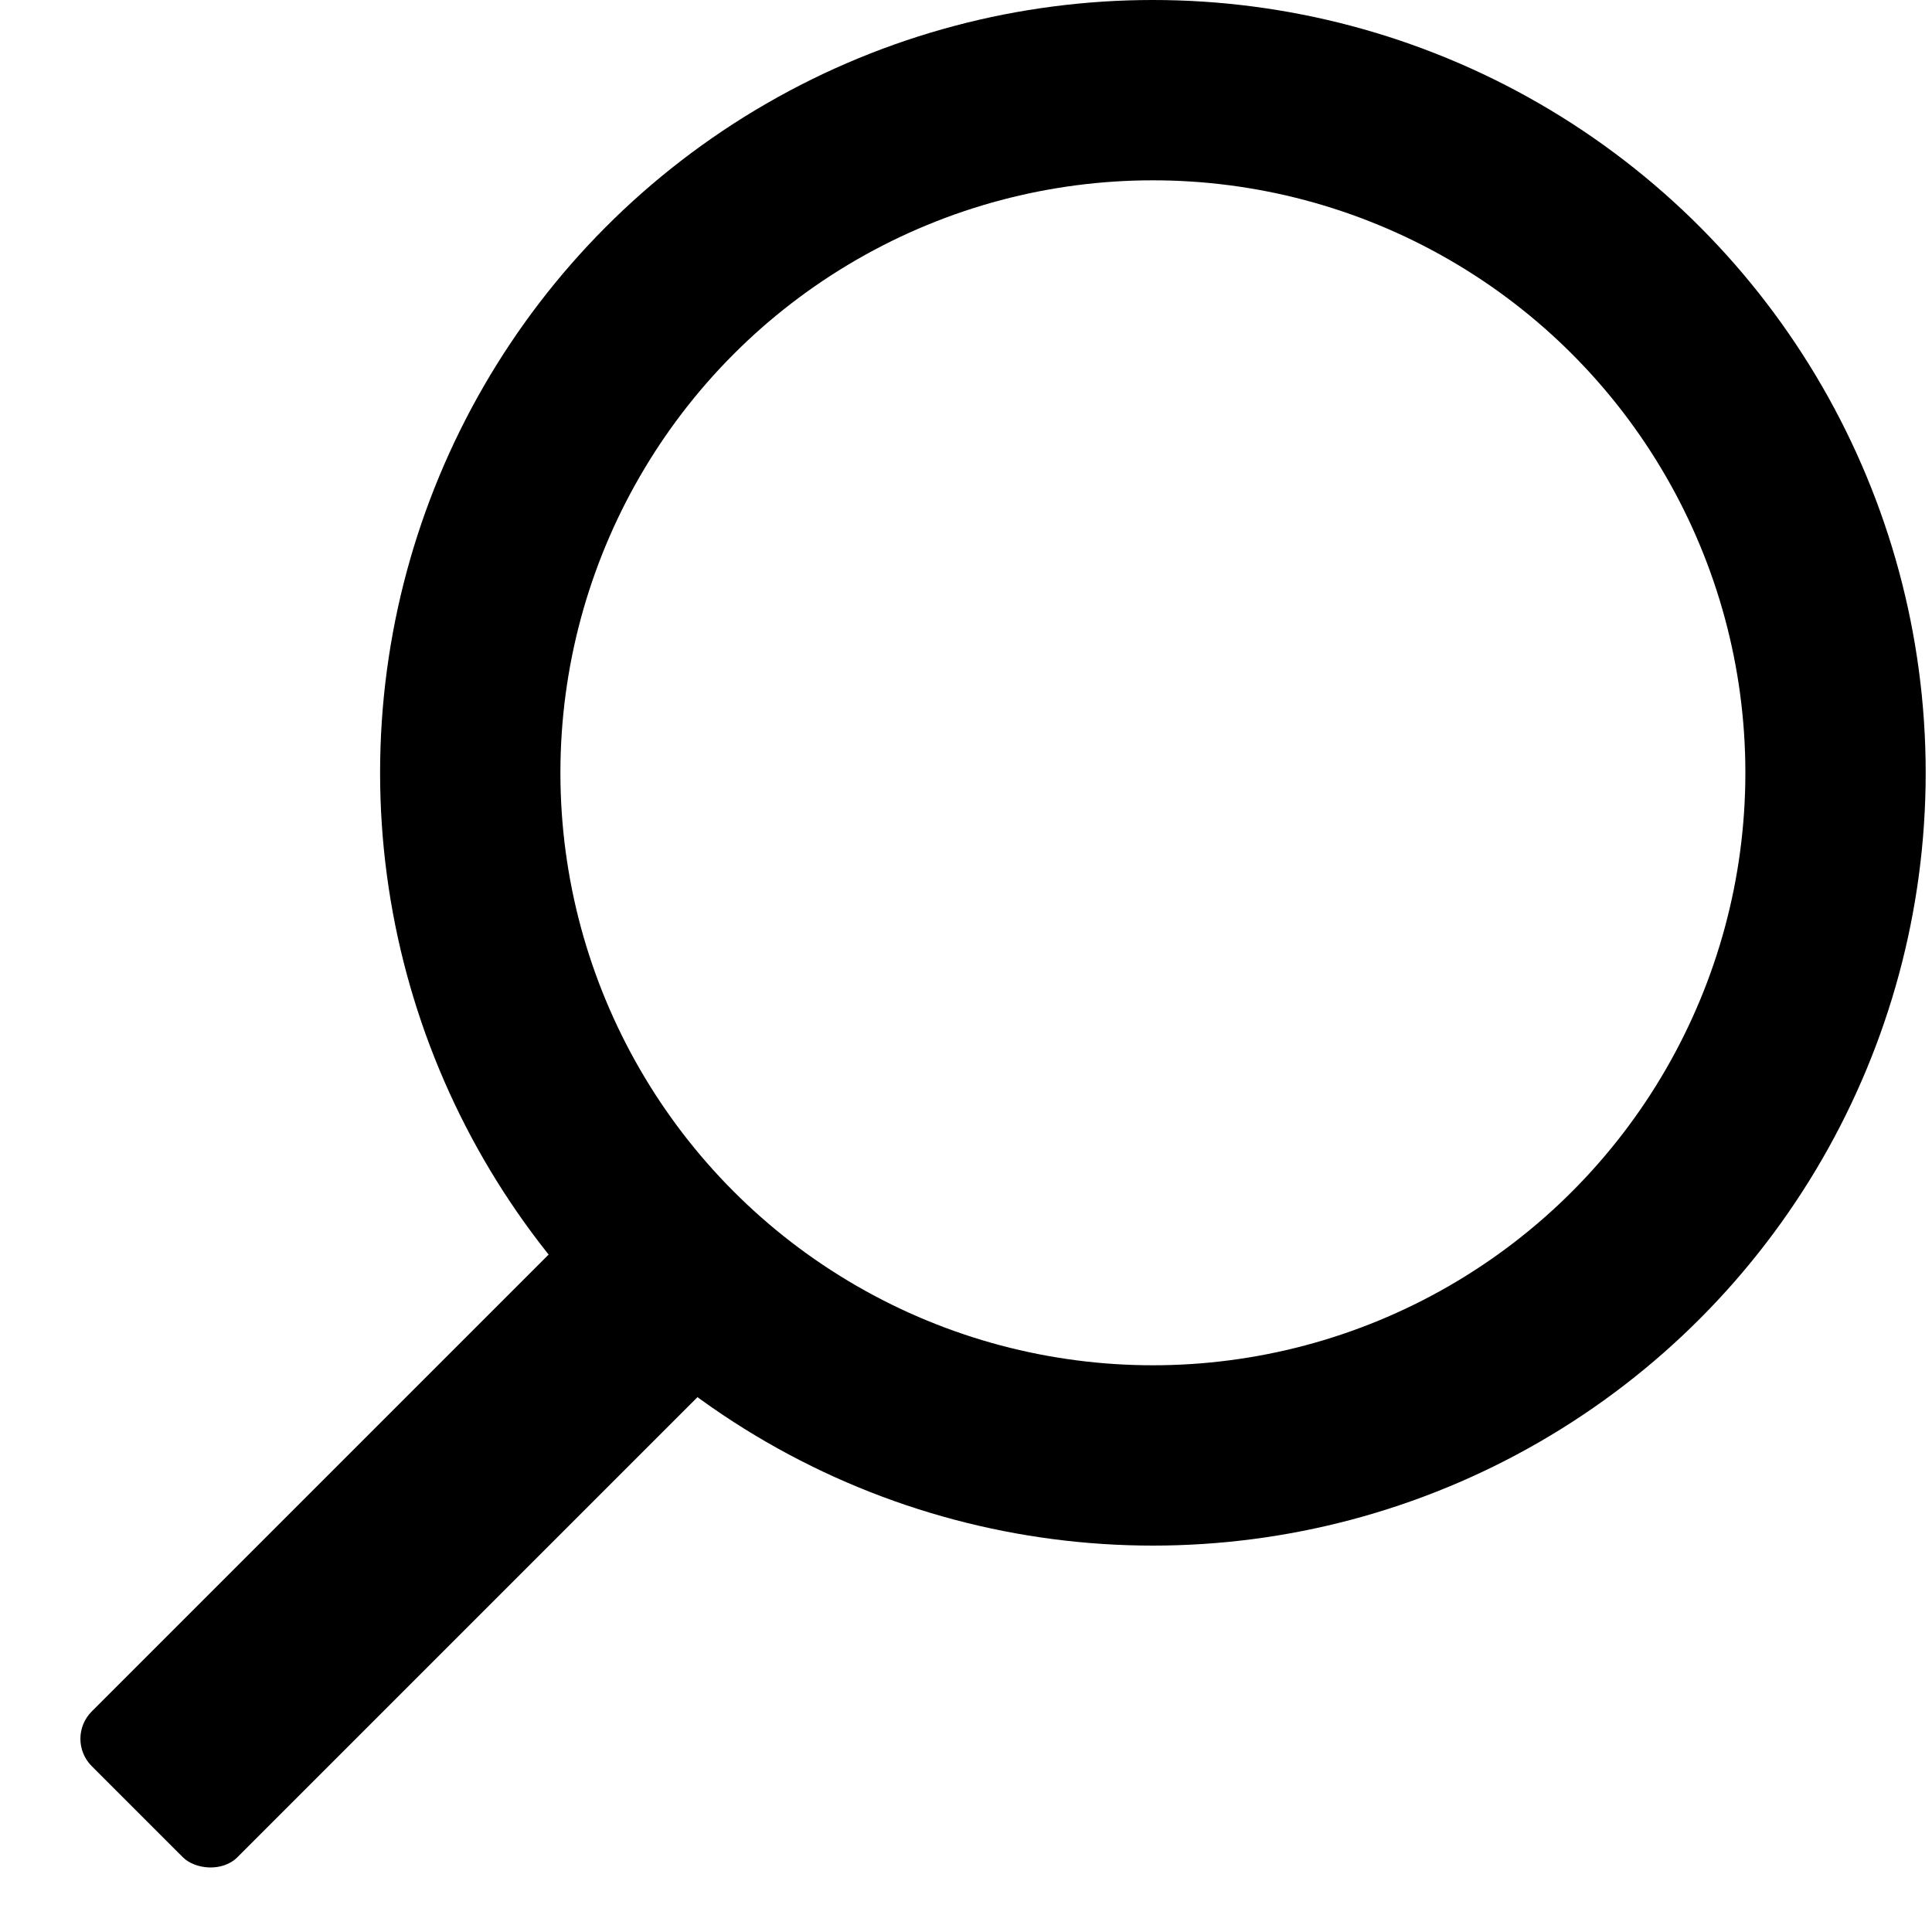 <svg width="15" height="15" viewBox="0 0 15 15" fill="none" xmlns="http://www.w3.org/2000/svg">
<circle cx="8.951" cy="6" r="5.3" stroke="black" stroke-width="1.4"/>
<rect x="0.5" y="13.5" width="6" height="1.6" rx="0.3" transform="rotate(-45 0.5 13.5)" fill="black"/>
</svg>